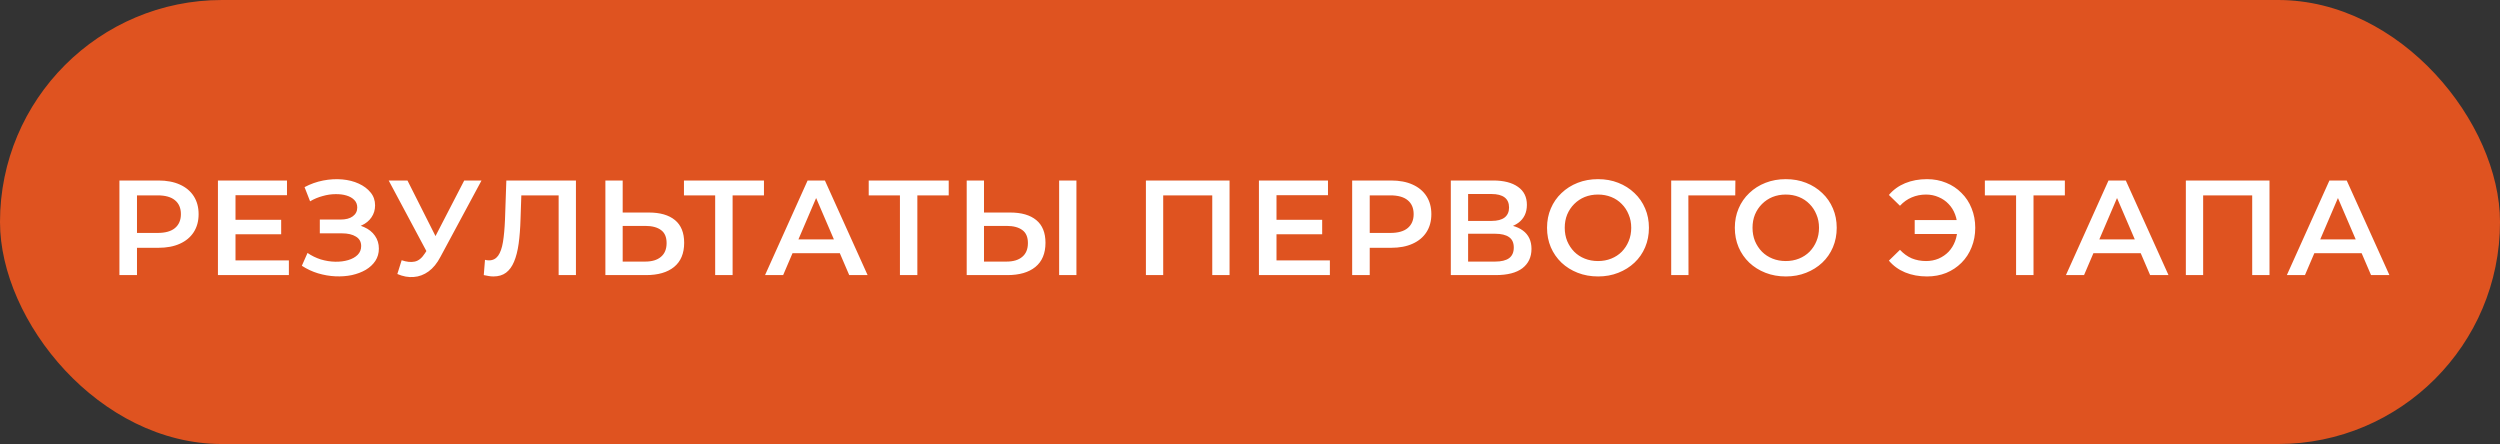 <svg width="259" height="46" viewBox="0 0 259 46" fill="none" xmlns="http://www.w3.org/2000/svg">
<rect x="0" y="0" width="259" height="46" fill="#333333" stroke="none"/>
<rect width="259" height="46" rx="23" fill="#DF5320"/>
<path d="M12.372 28.5V18.7H16.404C17.272 18.7 18.014 18.84 18.63 19.12C19.255 19.4 19.736 19.801 20.072 20.324C20.408 20.847 20.576 21.467 20.576 22.186C20.576 22.905 20.408 23.525 20.072 24.048C19.736 24.571 19.255 24.972 18.63 25.252C18.014 25.532 17.272 25.672 16.404 25.672H13.38L14.192 24.818V28.5H12.372ZM14.192 25.014L13.38 24.132H16.32C17.123 24.132 17.725 23.964 18.126 23.628C18.537 23.283 18.742 22.802 18.742 22.186C18.742 21.561 18.537 21.08 18.126 20.744C17.725 20.408 17.123 20.24 16.32 20.24H13.38L14.192 19.344V25.014ZM24.258 22.774H29.13V24.272H24.258V22.774ZM24.398 26.974H29.928V28.5H22.578V18.7H29.732V20.226H24.398V26.974ZM31.271 27.534L31.859 26.204C32.279 26.493 32.736 26.717 33.231 26.876C33.735 27.025 34.234 27.105 34.729 27.114C35.223 27.123 35.671 27.067 36.073 26.946C36.483 26.825 36.81 26.643 37.053 26.4C37.295 26.157 37.417 25.854 37.417 25.49C37.417 25.051 37.235 24.725 36.871 24.51C36.516 24.286 36.031 24.174 35.415 24.174H33.133V22.746H35.275C35.825 22.746 36.25 22.634 36.549 22.41C36.857 22.186 37.011 21.883 37.011 21.5C37.011 21.183 36.908 20.921 36.703 20.716C36.507 20.511 36.236 20.357 35.891 20.254C35.555 20.151 35.172 20.105 34.743 20.114C34.323 20.114 33.884 20.179 33.427 20.31C32.969 20.431 32.535 20.613 32.125 20.856L31.551 19.386C32.167 19.059 32.811 18.831 33.483 18.7C34.164 18.569 34.822 18.532 35.457 18.588C36.091 18.644 36.661 18.789 37.165 19.022C37.678 19.255 38.089 19.563 38.397 19.946C38.705 20.319 38.859 20.763 38.859 21.276C38.859 21.743 38.733 22.158 38.481 22.522C38.238 22.877 37.902 23.152 37.473 23.348C37.043 23.544 36.544 23.642 35.975 23.642L36.045 23.194C36.689 23.194 37.249 23.306 37.725 23.53C38.21 23.745 38.583 24.043 38.845 24.426C39.115 24.809 39.251 25.252 39.251 25.756C39.251 26.232 39.129 26.657 38.887 27.03C38.644 27.394 38.313 27.702 37.893 27.954C37.473 28.197 36.992 28.379 36.451 28.5C35.909 28.612 35.34 28.654 34.743 28.626C34.145 28.598 33.548 28.495 32.951 28.318C32.363 28.141 31.803 27.879 31.271 27.534ZM41.612 26.96C42.125 27.137 42.578 27.184 42.97 27.1C43.362 27.016 43.712 26.731 44.02 26.246L44.496 25.504L44.678 25.308L48.094 18.7H49.886L45.63 26.61C45.284 27.273 44.874 27.777 44.398 28.122C43.922 28.467 43.408 28.659 42.858 28.696C42.316 28.743 41.752 28.64 41.164 28.388L41.612 26.96ZM44.636 26.876L40.268 18.7H42.214L45.63 25.476L44.636 26.876ZM51.113 28.64C50.954 28.64 50.795 28.626 50.637 28.598C50.478 28.57 50.305 28.537 50.119 28.5L50.245 26.918C50.375 26.955 50.515 26.974 50.665 26.974C51.057 26.974 51.369 26.815 51.603 26.498C51.836 26.171 52.004 25.695 52.107 25.07C52.209 24.445 52.279 23.675 52.317 22.76L52.457 18.7H59.667V28.5H57.875V19.792L58.295 20.24H53.633L54.025 19.778L53.927 22.69C53.899 23.661 53.833 24.515 53.731 25.252C53.628 25.989 53.469 26.61 53.255 27.114C53.049 27.609 52.774 27.987 52.429 28.248C52.083 28.509 51.645 28.64 51.113 28.64ZM67.226 22.018C68.392 22.018 69.293 22.279 69.928 22.802C70.562 23.325 70.88 24.109 70.88 25.154C70.88 26.255 70.53 27.091 69.83 27.66C69.139 28.22 68.173 28.5 66.932 28.5H62.718V18.7H64.51V22.018H67.226ZM66.848 27.1C67.548 27.1 68.089 26.937 68.472 26.61C68.864 26.283 69.06 25.807 69.06 25.182C69.06 24.566 68.868 24.118 68.486 23.838C68.103 23.549 67.557 23.404 66.848 23.404H64.51V27.1H66.848ZM74.092 28.5V19.792L74.526 20.24H70.858V18.7H79.146V20.24H75.478L75.898 19.792V28.5H74.092ZM79.258 28.5L83.668 18.7H85.46L89.884 28.5H87.98L84.186 19.666H84.914L81.134 28.5H79.258ZM81.288 26.232L81.778 24.804H87.07L87.56 26.232H81.288ZM93.233 28.5V19.792L93.666 20.24H89.999V18.7H98.287V20.24H94.618L95.038 19.792V28.5H93.233ZM104.658 22.018C105.825 22.018 106.725 22.279 107.36 22.802C107.995 23.325 108.312 24.109 108.312 25.154C108.312 26.255 107.962 27.091 107.262 27.66C106.571 28.22 105.605 28.5 104.364 28.5H100.15V18.7H101.942V22.018H104.658ZM104.28 27.1C104.98 27.1 105.521 26.937 105.904 26.61C106.296 26.283 106.492 25.807 106.492 25.182C106.492 24.566 106.301 24.118 105.918 23.838C105.535 23.549 104.989 23.404 104.28 23.404H101.942V27.1H104.28ZM109.726 28.5V18.7H111.518V28.5H109.726ZM118.716 28.5V18.7H127.382V28.5H125.59V19.792L126.01 20.24H120.088L120.508 19.792V28.5H118.716ZM132.105 22.774H136.977V24.272H132.105V22.774ZM132.245 26.974H137.775V28.5H130.425V18.7H137.579V20.226H132.245V26.974ZM140.084 28.5V18.7H144.116C144.984 18.7 145.726 18.84 146.342 19.12C146.968 19.4 147.448 19.801 147.784 20.324C148.12 20.847 148.288 21.467 148.288 22.186C148.288 22.905 148.12 23.525 147.784 24.048C147.448 24.571 146.968 24.972 146.342 25.252C145.726 25.532 144.984 25.672 144.116 25.672H141.092L141.904 24.818V28.5H140.084ZM141.904 25.014L141.092 24.132H144.032C144.835 24.132 145.437 23.964 145.838 23.628C146.249 23.283 146.454 22.802 146.454 22.186C146.454 21.561 146.249 21.08 145.838 20.744C145.437 20.408 144.835 20.24 144.032 20.24H141.092L141.904 19.344V25.014ZM150.304 28.5V18.7H154.686C155.787 18.7 156.646 18.919 157.262 19.358C157.878 19.787 158.186 20.408 158.186 21.22C158.186 22.023 157.892 22.643 157.304 23.082C156.716 23.511 155.941 23.726 154.98 23.726L155.232 23.222C156.324 23.222 157.169 23.441 157.766 23.88C158.363 24.319 158.662 24.953 158.662 25.784C158.662 26.633 158.349 27.301 157.724 27.786C157.099 28.262 156.175 28.5 154.952 28.5H150.304ZM152.096 27.1H154.896C155.531 27.1 156.011 26.983 156.338 26.75C156.665 26.507 156.828 26.139 156.828 25.644C156.828 25.149 156.665 24.79 156.338 24.566C156.011 24.333 155.531 24.216 154.896 24.216H152.096V27.1ZM152.096 22.886H154.532C155.12 22.886 155.568 22.769 155.876 22.536C156.184 22.293 156.338 21.948 156.338 21.5C156.338 21.033 156.184 20.683 155.876 20.45C155.568 20.217 155.12 20.1 154.532 20.1H152.096V22.886ZM165.565 28.64C164.8 28.64 164.095 28.514 163.451 28.262C162.807 28.01 162.247 27.66 161.771 27.212C161.295 26.755 160.927 26.223 160.665 25.616C160.404 25 160.273 24.328 160.273 23.6C160.273 22.872 160.404 22.205 160.665 21.598C160.927 20.982 161.295 20.45 161.771 20.002C162.247 19.545 162.807 19.19 163.451 18.938C164.095 18.686 164.795 18.56 165.551 18.56C166.317 18.56 167.017 18.686 167.651 18.938C168.295 19.19 168.855 19.545 169.331 20.002C169.807 20.45 170.176 20.982 170.437 21.598C170.699 22.205 170.829 22.872 170.829 23.6C170.829 24.328 170.699 25 170.437 25.616C170.176 26.232 169.807 26.764 169.331 27.212C168.855 27.66 168.295 28.01 167.651 28.262C167.017 28.514 166.321 28.64 165.565 28.64ZM165.551 27.044C166.046 27.044 166.503 26.96 166.923 26.792C167.343 26.624 167.707 26.386 168.015 26.078C168.323 25.761 168.561 25.397 168.729 24.986C168.907 24.566 168.995 24.104 168.995 23.6C168.995 23.096 168.907 22.639 168.729 22.228C168.561 21.808 168.323 21.444 168.015 21.136C167.707 20.819 167.343 20.576 166.923 20.408C166.503 20.24 166.046 20.156 165.551 20.156C165.057 20.156 164.599 20.24 164.179 20.408C163.769 20.576 163.405 20.819 163.087 21.136C162.779 21.444 162.537 21.808 162.359 22.228C162.191 22.639 162.107 23.096 162.107 23.6C162.107 24.095 162.191 24.552 162.359 24.972C162.537 25.392 162.779 25.761 163.087 26.078C163.395 26.386 163.759 26.624 164.179 26.792C164.599 26.96 165.057 27.044 165.551 27.044ZM173.136 28.5V18.7H179.786L179.772 20.24H174.494L174.914 19.806L174.928 28.5H173.136ZM185.02 28.64C184.255 28.64 183.55 28.514 182.906 28.262C182.262 28.01 181.702 27.66 181.226 27.212C180.75 26.755 180.381 26.223 180.12 25.616C179.859 25 179.728 24.328 179.728 23.6C179.728 22.872 179.859 22.205 180.12 21.598C180.381 20.982 180.75 20.45 181.226 20.002C181.702 19.545 182.262 19.19 182.906 18.938C183.55 18.686 184.25 18.56 185.006 18.56C185.771 18.56 186.471 18.686 187.106 18.938C187.75 19.19 188.31 19.545 188.786 20.002C189.262 20.45 189.631 20.982 189.892 21.598C190.153 22.205 190.284 22.872 190.284 23.6C190.284 24.328 190.153 25 189.892 25.616C189.631 26.232 189.262 26.764 188.786 27.212C188.31 27.66 187.75 28.01 187.106 28.262C186.471 28.514 185.776 28.64 185.02 28.64ZM185.006 27.044C185.501 27.044 185.958 26.96 186.378 26.792C186.798 26.624 187.162 26.386 187.47 26.078C187.778 25.761 188.016 25.397 188.184 24.986C188.361 24.566 188.45 24.104 188.45 23.6C188.45 23.096 188.361 22.639 188.184 22.228C188.016 21.808 187.778 21.444 187.47 21.136C187.162 20.819 186.798 20.576 186.378 20.408C185.958 20.24 185.501 20.156 185.006 20.156C184.511 20.156 184.054 20.24 183.634 20.408C183.223 20.576 182.859 20.819 182.542 21.136C182.234 21.444 181.991 21.808 181.814 22.228C181.646 22.639 181.562 23.096 181.562 23.6C181.562 24.095 181.646 24.552 181.814 24.972C181.991 25.392 182.234 25.761 182.542 26.078C182.85 26.386 183.214 26.624 183.634 26.792C184.054 26.96 184.511 27.044 185.006 27.044ZM198.363 24.244V22.802H203.417V24.244H198.363ZM199.637 18.56C200.356 18.56 201.019 18.686 201.625 18.938C202.232 19.181 202.759 19.531 203.207 19.988C203.665 20.436 204.015 20.968 204.257 21.584C204.509 22.2 204.635 22.872 204.635 23.6C204.635 24.328 204.509 25 204.257 25.616C204.015 26.232 203.665 26.769 203.207 27.226C202.759 27.674 202.232 28.024 201.625 28.276C201.019 28.519 200.356 28.64 199.637 28.64C198.807 28.64 198.051 28.5 197.369 28.22C196.697 27.94 196.137 27.534 195.689 27.002L196.837 25.882C197.201 26.274 197.607 26.568 198.055 26.764C198.513 26.951 199.007 27.044 199.539 27.044C200.006 27.044 200.44 26.96 200.841 26.792C201.243 26.615 201.588 26.377 201.877 26.078C202.167 25.77 202.391 25.406 202.549 24.986C202.708 24.566 202.787 24.104 202.787 23.6C202.787 23.096 202.708 22.634 202.549 22.214C202.391 21.794 202.167 21.435 201.877 21.136C201.588 20.828 201.243 20.59 200.841 20.422C200.44 20.245 200.006 20.156 199.539 20.156C199.007 20.156 198.513 20.254 198.055 20.45C197.607 20.637 197.201 20.926 196.837 21.318L195.689 20.198C196.137 19.666 196.697 19.26 197.369 18.98C198.051 18.7 198.807 18.56 199.637 18.56ZM208.866 28.5V19.792L209.3 20.24H205.632V18.7H213.92V20.24H210.252L210.672 19.792V28.5H208.866ZM214.031 28.5L218.441 18.7H220.233L224.657 28.5H222.753L218.959 19.666H219.687L215.907 28.5H214.031ZM216.061 26.232L216.551 24.804H221.843L222.333 26.232H216.061ZM226.454 28.5V18.7H235.12V28.5H233.328V19.792L233.748 20.24H227.826L228.246 19.792V28.5H226.454ZM236.918 28.5L241.328 18.7H243.12L247.544 28.5H245.64L241.846 19.666H242.574L238.794 28.5H236.918ZM238.948 26.232L239.438 24.804H244.73L245.22 26.232H238.948Z" fill="white"/>
</svg>
